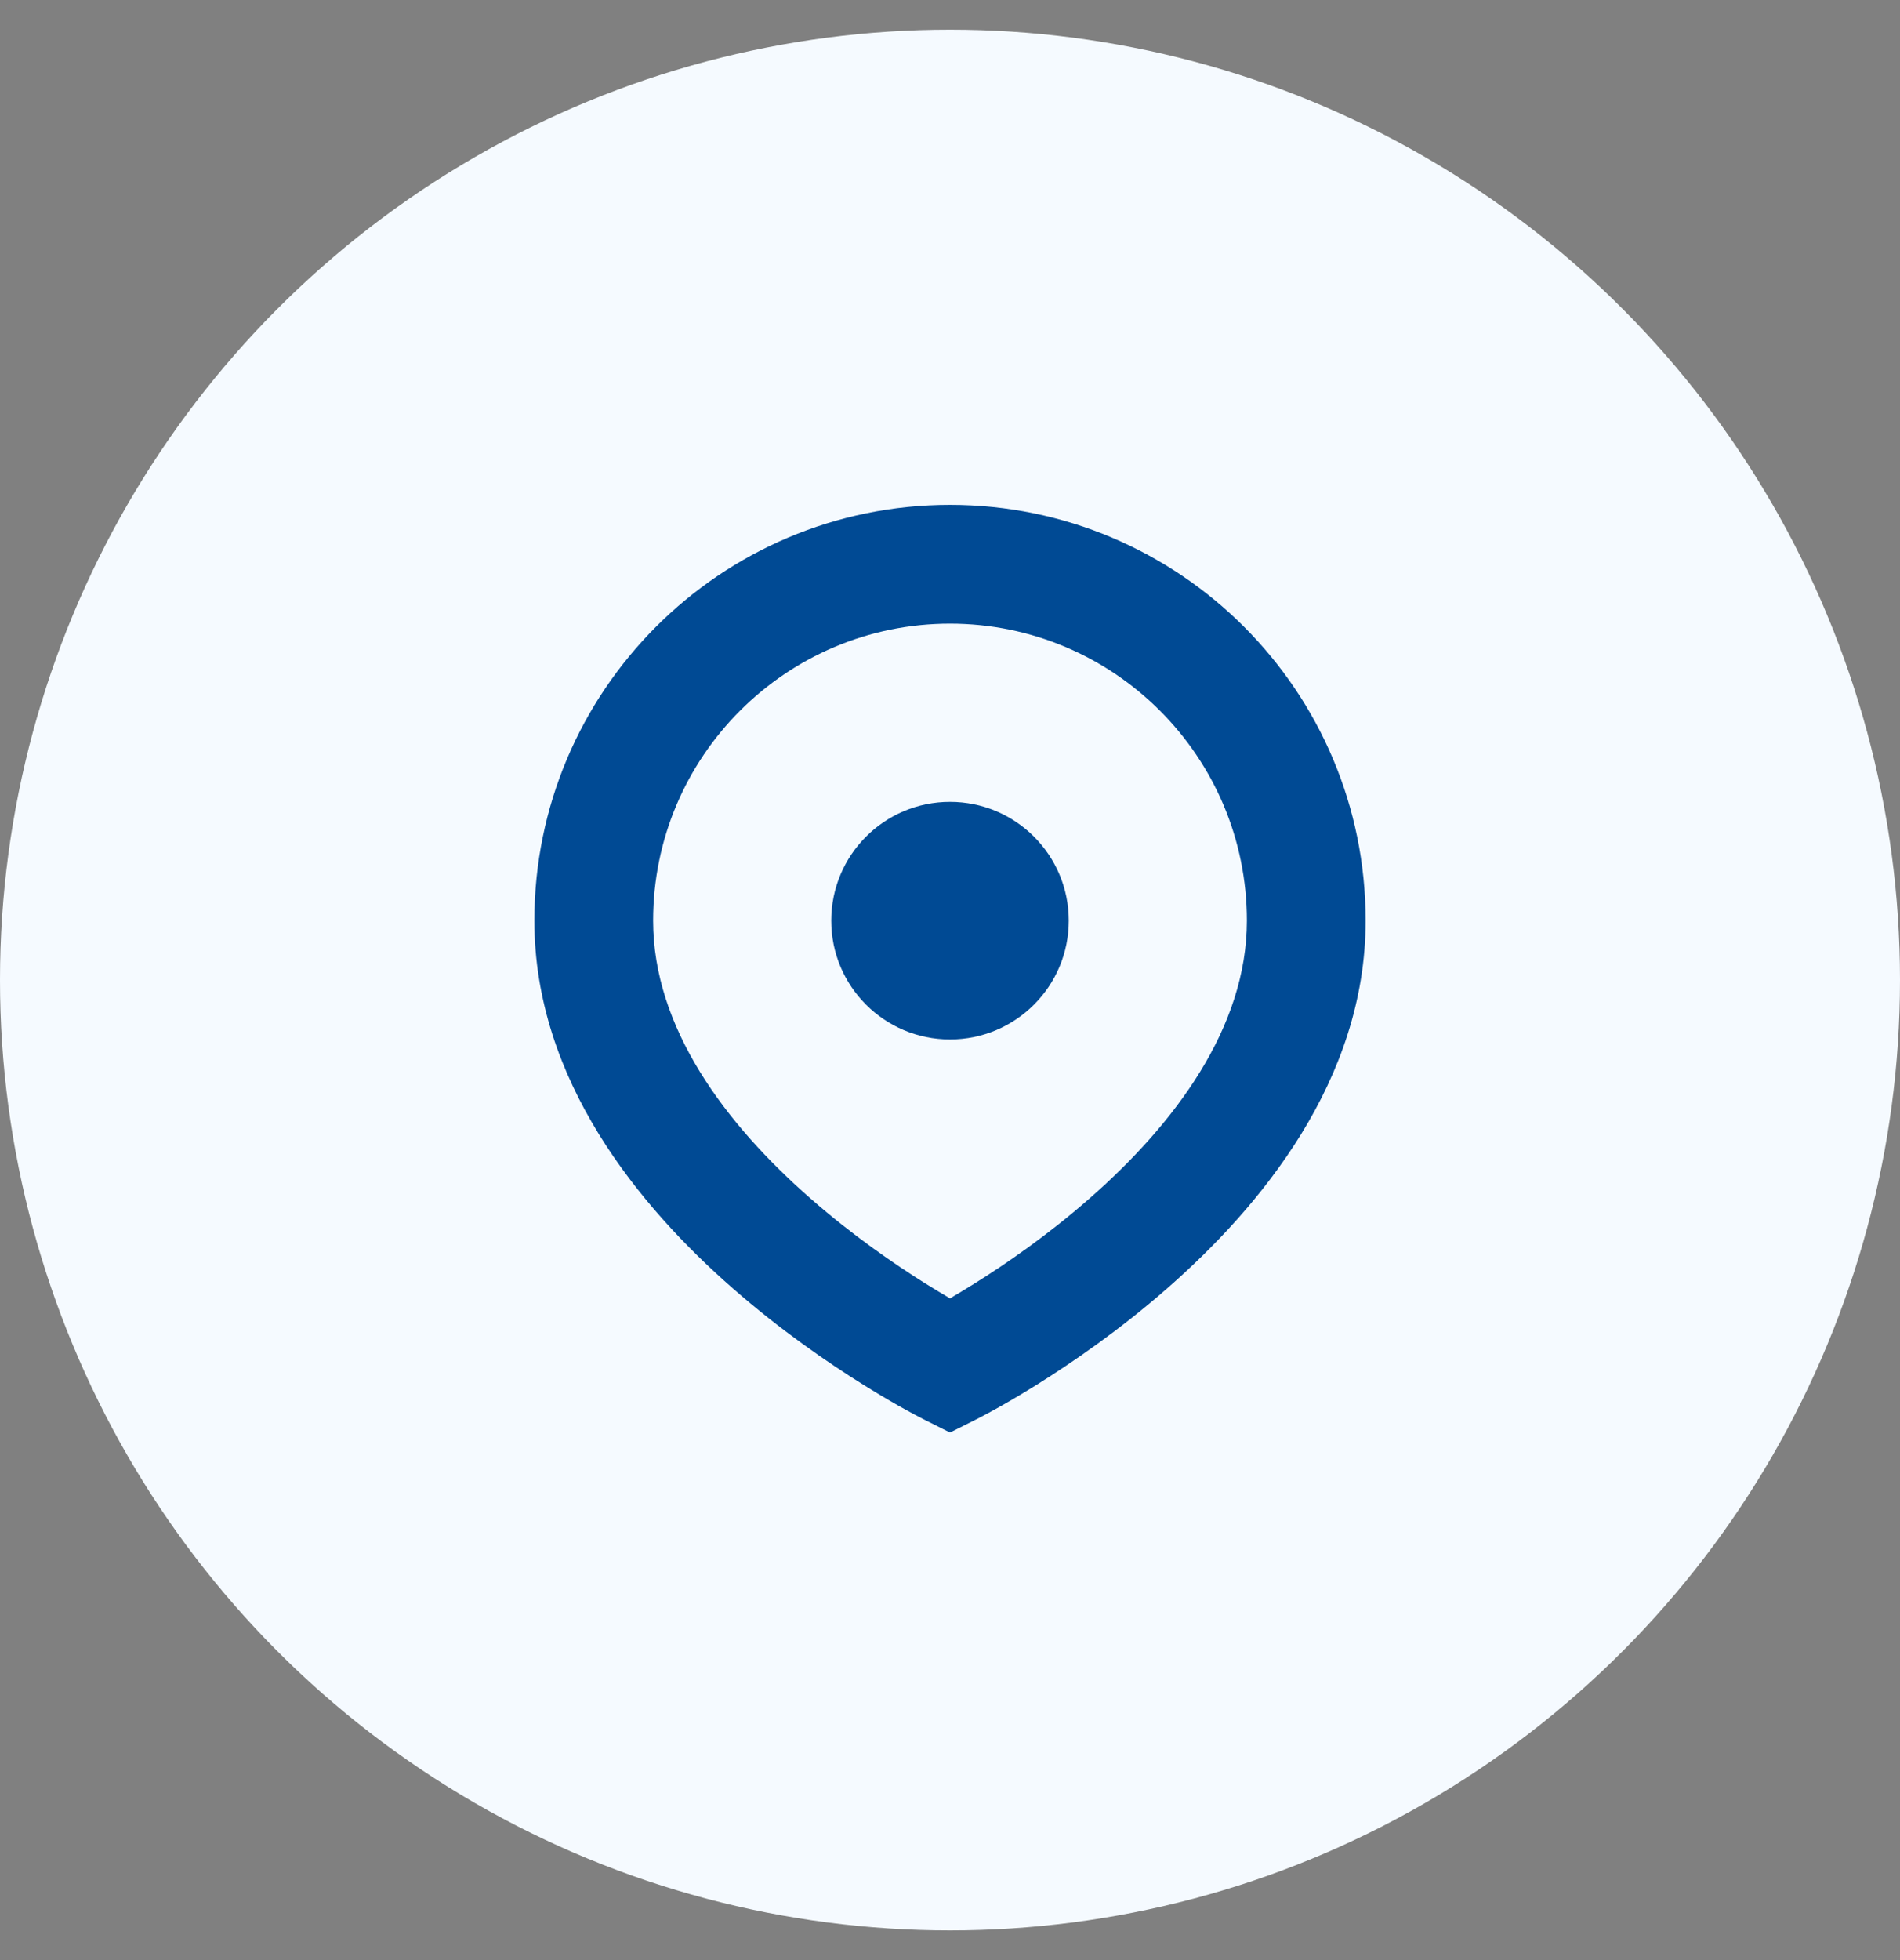 <?xml version="1.0" encoding="UTF-8"?>
<svg xmlns="http://www.w3.org/2000/svg" width="32" height="33" viewBox="0 0 32 33" fill="none">
  <rect x="0" y="0" width="32" height="33" fill="#808080" stroke="none"/>
  <circle cx="16" cy="16.5" r="16" fill="#F5FAFF"></circle>
  <g clip-path="url(#clip0_212_2881)">
    <path d="M16 17.5C17.105 17.5 18 16.605 18 15.5C18 14.395 17.105 13.5 16 13.5C14.895 13.5 14 14.395 14 15.5C14 16.605 14.895 17.5 16 17.5Z" fill="#004A94"></path>
    <path fill-rule="evenodd" clip-rule="evenodd" d="M15.87 24.053C15.913 24.075 15.957 24.096 16 24.118C16.043 24.096 16.087 24.075 16.13 24.053C16.336 23.951 16.541 23.848 16.742 23.737C16.92 23.639 17.169 23.495 17.468 23.309C18.061 22.938 18.858 22.391 19.659 21.69C21.218 20.325 23 18.196 23 15.5C23 11.634 19.866 8.5 16 8.5C12.134 8.5 9 11.634 9 15.5C9 18.196 10.782 20.325 12.341 21.69C13.142 22.391 13.938 22.938 14.533 23.309C14.831 23.495 15.08 23.639 15.258 23.737C15.459 23.848 15.664 23.951 15.87 24.053ZM11 15.5C11 12.739 13.239 10.5 16 10.5C18.761 10.5 21 12.739 21 15.5C21 17.304 19.782 18.925 18.341 20.185C17.642 20.797 16.939 21.281 16.407 21.613C16.255 21.708 16.118 21.79 16 21.859C15.882 21.79 15.745 21.708 15.592 21.613C15.062 21.281 14.358 20.797 13.659 20.185C12.218 18.925 11 17.304 11 15.5Z" fill="#004A94"></path>
  </g>
  <defs>
    <clipPath id="clip0_212_2881">
      <rect width="16" height="16" fill="white" transform="translate(8 8.5)"></rect>
    </clipPath>
  </defs>
</svg>
